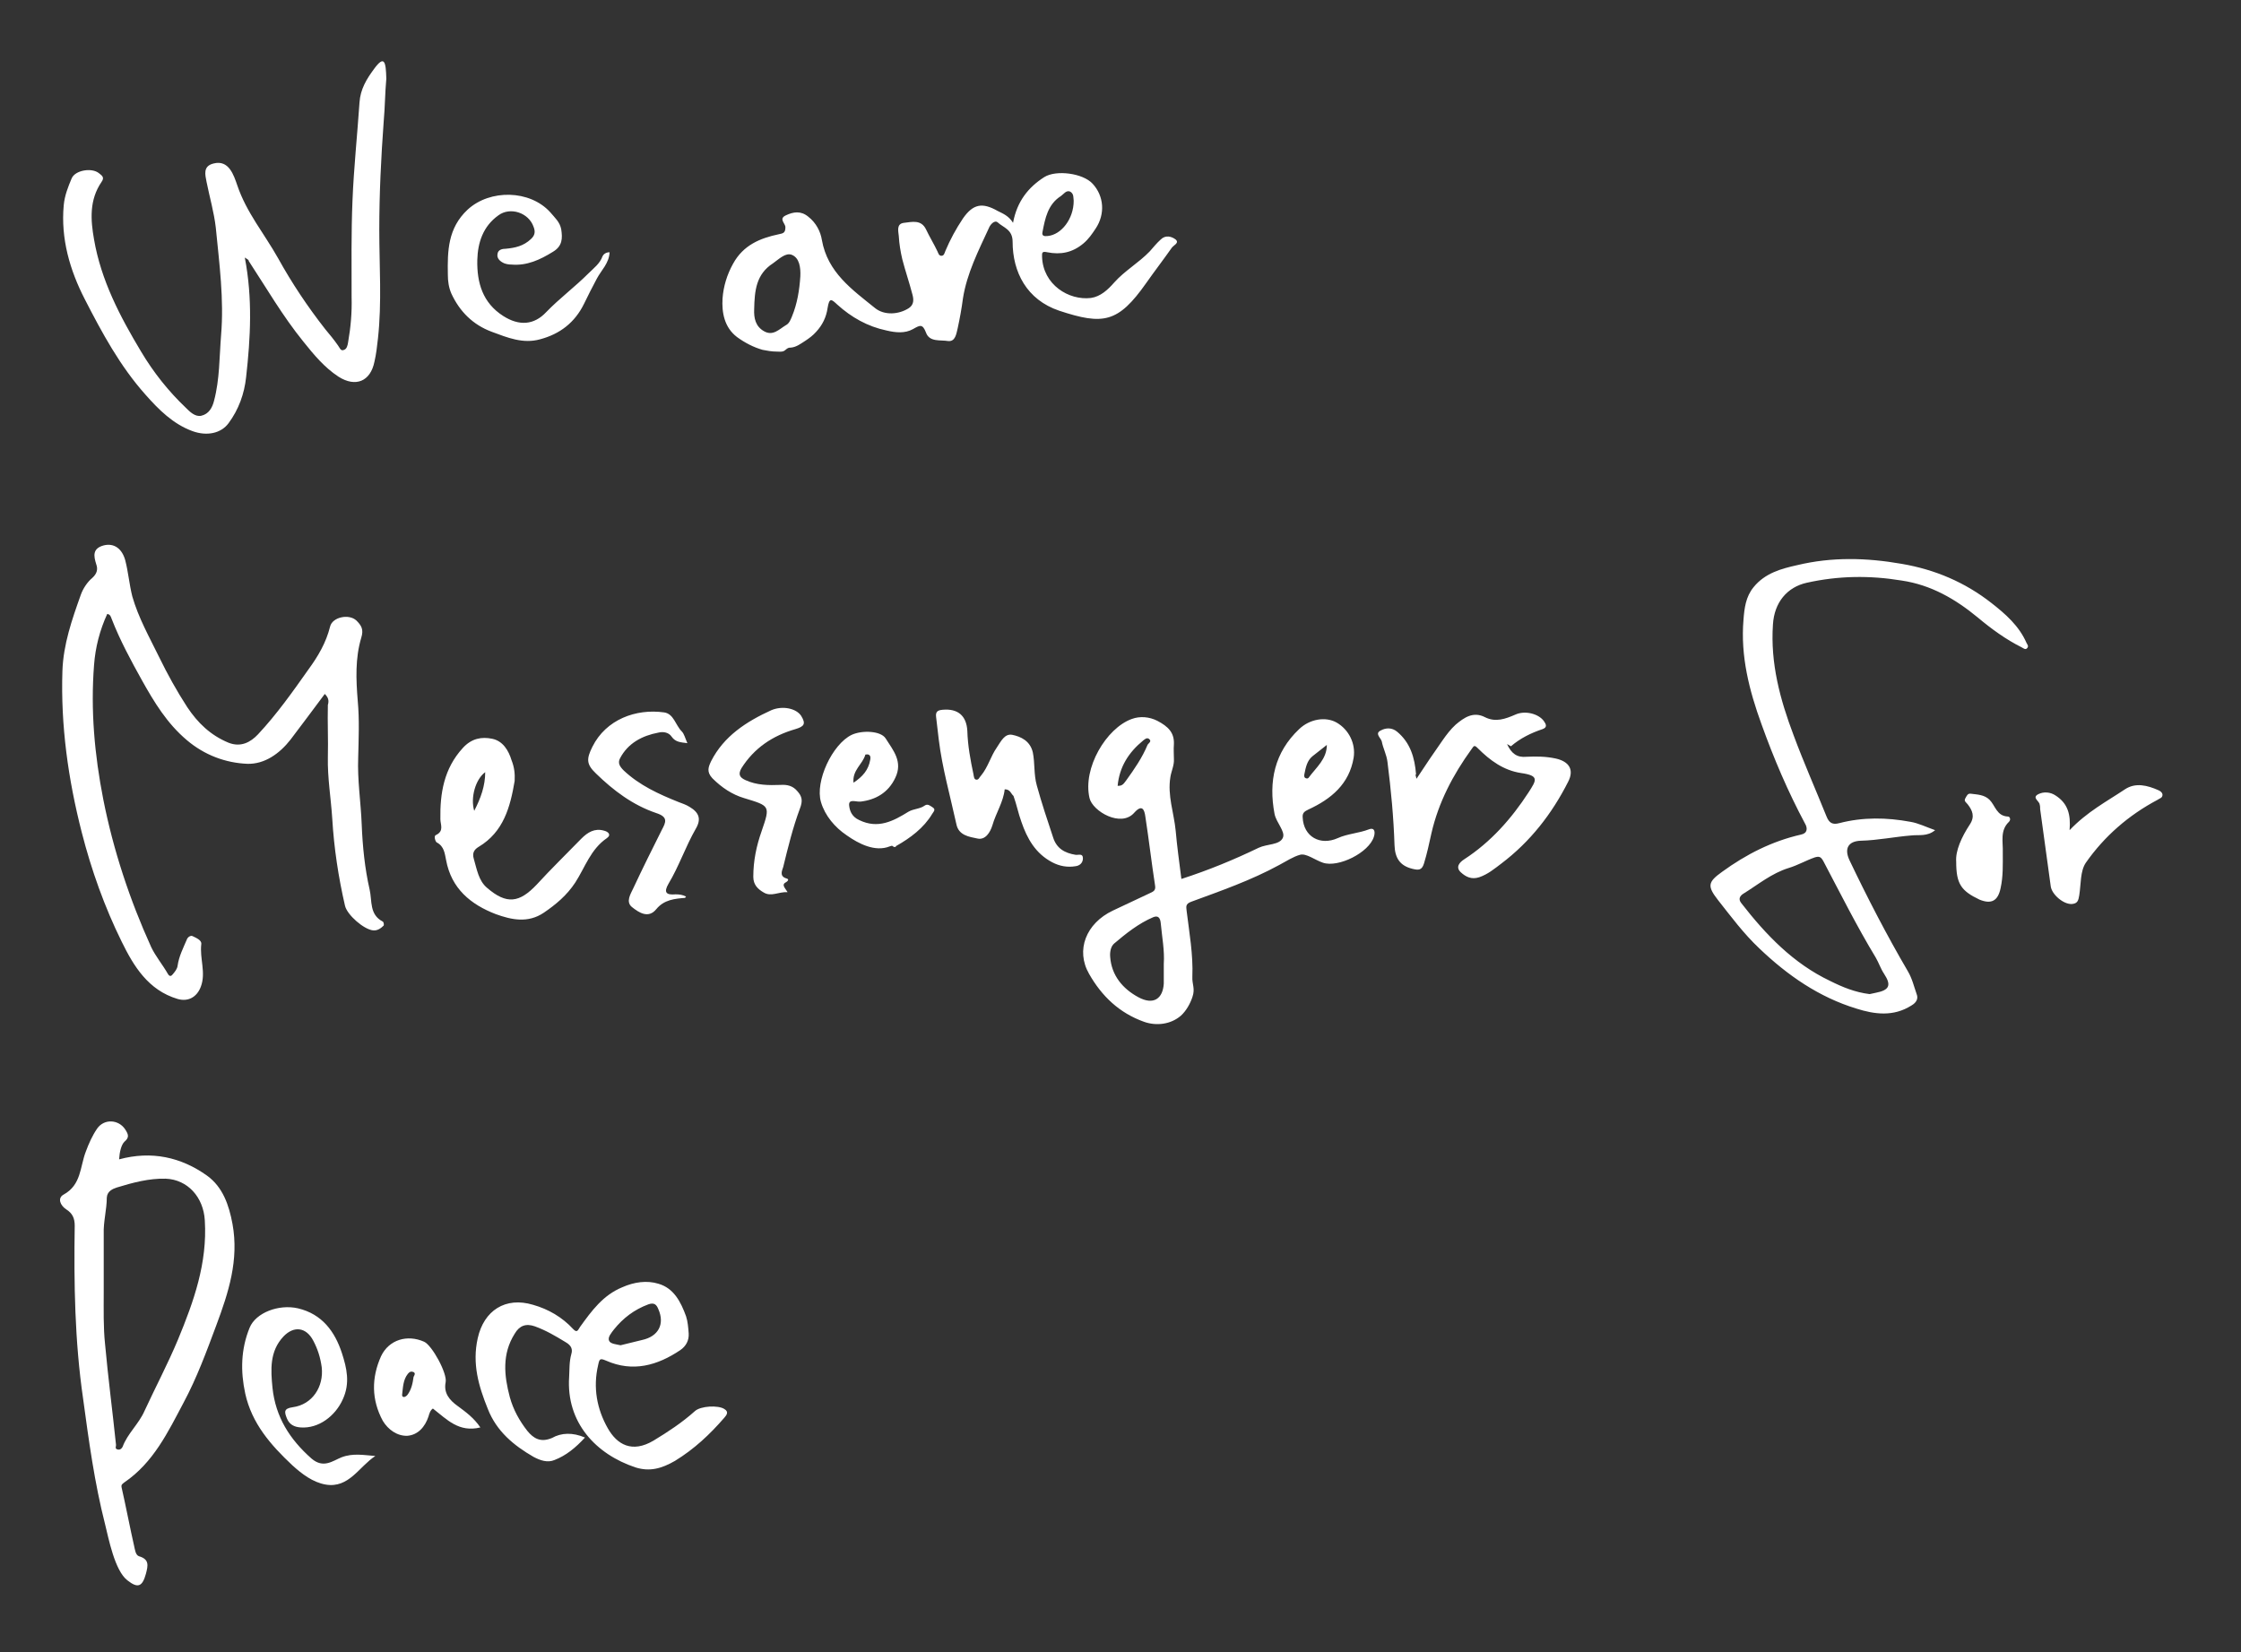<svg version="1.1" id="レイヤー_1" xmlns="http://www.w3.org/2000/svg" x="0" y="0" viewBox="0 0 509.9 376" xml:space="preserve"><rect x="0" y="0" width="509.9" height="376" fill="#333333" stroke="none"/><style>.st0{fill:#fff}</style><path class="st0" d="M73.9 157.9c-2.7 3.6-5.2 7-7.8 10.4-2.5 3.2-5.9 5.6-9.8 5.5-5-.2-9.8-2-13.8-5.4-4.5-3.8-7.4-8.6-10.2-13.6-2.5-4.5-5-9.1-6.9-14-.2-.5-.3-1-1-1.1-1.7 3.7-2.7 7.6-3 11.6-.8 10.3.1 20.4 2.1 30.6 2.3 11.6 6 22.8 10.9 33.6 1 2.1 2.6 4 3.8 6.1.4.7.8.5 1.1.1.5-.6 1-1.2 1.1-1.9.3-2.2 1.3-4.1 2.1-6 .2-.6.9-1 1.3-.8.8.4 2.1.9 2 1.8-.4 3.3 1.1 6.5-.1 9.7-.9 2.4-2.9 3.5-5.3 2.8-6.7-2-10-7.5-12.7-13-3.9-7.9-6.9-16.3-9.1-24.9-3.1-12.1-4.8-24.3-4.4-36.7.2-6.1 2.2-11.8 4.2-17.4.5-1.4 1.5-2.9 2.6-3.8 1.1-1 1.3-2 .9-3.1-.6-1.9-.9-3.6 1.7-4.3 2.4-.6 4.2.8 4.9 3.4.7 2.7.9 5.4 1.6 8.2 1.4 4.9 3.9 9.3 6.1 13.8 1.9 3.9 4 7.7 6.4 11.4 2.4 3.6 5.3 6.4 9.4 8.1 2.8 1.1 5-.1 6.7-1.9 4.3-4.6 7.9-9.7 11.5-14.8 2.2-3 4-6.1 4.9-9.7.5-2.2 4.3-3 6-1.4 1.1 1.1 1.7 2 1.1 3.9-1.4 4.7-1.2 9.5-.8 14.4.4 4.3.2 8.6.1 12.9-.2 5.1.6 10.1.8 15.2.2 5 .7 10 1.8 14.8.6 2.6-.1 5.7 3 7.3.2.1.3.7.2.9-.6.6-1.4 1.2-2.4 1.1-2.1-.2-5.9-3.5-6.4-5.6-1.5-6.5-2.5-13.1-2.9-19.8-.3-4.7-1.1-9.3-1-14 .1-4-.1-7.9 0-11.9.3-1 .1-1.7-.7-2.5zM55.7 58.6c1.8 9.3 1.3 18.3.3 27.2-.4 3.8-1.7 7.4-4 10.5-1.7 2.3-4.9 3-8.2 1.8-4.4-1.6-7.7-4.9-10.7-8.3-5.8-6.5-9.9-14.1-13.8-21.7-3.4-6.6-5.5-13.8-4.8-21.4.2-2.2 1-4.2 1.8-6.1.8-1.9 4.6-2.5 6.2-1.2.6.5 1.4.9.6 2-2.8 4.1-2.5 8.6-1.7 13.1C23 63.8 27.3 72 32.1 80c2.8 4.7 6.2 9 10.2 12.8.9.9 2.1 2.1 3.5 1.8 1.7-.4 2.5-1.8 2.9-3.4 1.3-4.9 1.2-9.9 1.6-14.9.7-8.2-.4-16.3-1.2-24.5-.4-3.5-1.4-6.9-2.1-10.4-.3-1.6-.9-3.6 1.6-4.2 3.5-.9 4.6 2.7 5.4 5 2.1 6.2 6.1 10.9 9.3 16.6 3.1 5.6 6.7 11 10.7 16.1 1 1.2 2 2.4 2.9 3.7.4.5.6 1.4 1.4 1 .6-.2.8-1 .9-1.7.6-3.4.9-6.8.8-10.3 0-7.2-.1-14.6.2-21.9.3-7.5 1.1-15 1.6-22.4.2-3 1.6-5.3 3.3-7.6 2.4-3.3 2.7-1.6 2.8 2.2-.3 3.3-.3 6.5-.6 9.8-.6 8.2-1 16.4-1 24.6 0 8.2.6 16.5-.3 24.7-.2 1.8-.4 3.6-.8 5.3-.9 4.5-4.3 5.9-8.2 3.4-3.2-2.1-5.6-5-8-8-4.7-5.8-8.4-12.2-12.4-18.3 0-.3-.3-.4-.9-.8zM268.8 200c6.2-2 12-4.4 17.6-7.1 1.9-.9 4.8-.6 5.5-2.3.6-1.4-1.5-3.4-1.9-5.4-1.4-7.4 0-14 5.6-19.3 2.4-2.3 6-2.9 8.5-1.5 2.8 1.6 4.4 4.8 3.9 8-1 6-5.1 9.4-10.3 11.8-.8.4-1.4.7-1.3 1.8.2 4.4 4 6.5 8 4.7 2.2-1 4.8-1.1 7.1-2 1.4-.5 1.4.8 1.1 1.7-1.1 3.6-8.1 7.1-11.6 5.9-1.8-.6-3.8-2.2-5.2-1.8-1.5.4-3.2 1.5-4.7 2.3-6.4 3.5-13.3 5.9-20.1 8.4-1.3.5-1.1 1.1-1 2.1.6 4.9 1.5 9.9 1.3 14.9-.1 1.8.7 2.7 0 4.7-.5 1.5-1.4 3.1-2.6 4.2-2.3 2-5.6 2.4-8.4 1.4-5.6-2-9.6-5.8-12.5-10.9-3.1-5.4-.7-11.5 5.4-14.4 2.8-1.3 5.7-2.7 8.5-4 .9-.4 1.3-.7 1.1-1.8-.8-5.2-1.4-10.4-2.2-15.6-.2-1.5-.7-2.9-2.5-.9-3 3.5-9.5-.3-10.2-3.3-1.6-6.8 3.8-15.9 9.6-18 1.9-.7 4-.5 5.8.4 2.5 1.3 3.9 2.7 3.8 5.3-.1 1.4 0 2.1 0 3.4.1 1.4-.6 2.8-.8 4.1-.7 4.2.8 8.1 1.2 12.2.3 3.4.8 7.1 1.3 11zm-4 19.3c.2-3-.4-6.1-.7-9.3-.1-1-.5-1.8-1.7-1.3-3.3 1.4-6.2 3.7-8.9 6-.7.6-1 1.8-.9 3 .3 4.3 2.9 7.3 6.4 9.2 3.5 1.9 5.6.3 5.8-3.1v-4.5zm-10.5-40.5c1.2.1 1.5-.7 2-1.3 1.8-2.5 3.6-5.1 4.8-8 .2-.4 1.1-.8.3-1.4-.5-.3-.9.1-1.3.4-3.3 2.7-5.4 6-5.8 10.3zm47.6-9.3c-1.1.9-2.2 1.7-3.3 2.6-1.2 1-1.5 2.5-1.8 4-.1.4-.1.9.4 1 .2.1.5 0 .6-.2 1.7-2.3 4.1-4.2 4.1-7.4zM230.5 50.7c.9-4.9 3.5-8.1 7.1-10.4 2.7-1.7 8.8-.9 11 1.5 2.6 2.8 2.9 6.9.7 10.2-.8 1.2-1.6 2.4-2.8 3.4-2.5 2.1-5.2 2.6-8.2 2-1.3-.3-1.2.2-1.2 1 .2 6.4 6.1 10 11.1 9.4 2.2-.3 3.9-1.9 5.3-3.5 2.4-2.7 5.6-4.5 8.1-7.1.8-.9 1.6-1.9 2.5-2.7 1.1-1.1 2.5-.7 3.4 0 .9.8-.5 1.3-.9 1.9-1.9 2.7-3.9 5.3-5.8 8-6.4 9.1-9.8 9.6-19.8 6.3-7.4-2.5-10.6-8.8-10.6-15.7 0-2.8-2.1-3.2-3.4-4.4-.7-.6-1.7.5-2 1.3-2.4 5.2-5 10.3-5.9 16-.3 2.3-.7 4.5-1.2 6.8-.3 1.2-.5 3.1-2.2 2.9-1.7-.3-4.2.3-5-1.9-.8-2.1-1.4-1.7-3-.8-1.8 1-3.9.8-6 .3-4.3-.9-8-3-11.2-5.9-1.3-1.2-1.8-1.7-2.2.8-.3 2.1-1.2 3.9-2.6 5.4-.7.8-1.5 1.4-2.4 2-1.1.7-2.1 1.5-3.4 1.6-.2 0-.4 0-.6.1-.4.2-.6.5-1 .7-.5.2-1.1.1-1.6.1-1.1 0-2.2-.2-3.2-.4-2.1-.6-4-1.6-5.8-2.9-2.9-2.2-3.5-5.6-3.3-8.8.2-2.7 1-5.4 2.4-7.9 2.3-4.2 6.1-5.8 10.4-6.7 1.1-.2 1.5-.4 1.5-1.6 0-.9-1.6-1.9.1-2.7 1.7-.8 3.4-1.1 5.1.3 1.8 1.4 2.8 3.4 3.1 5.3 1.3 7.4 6.9 11.3 12.1 15.5 2.1 1.7 5.4 1.5 7.7 0 1.2-.8 1.1-2 .8-3.1-.7-2.7-1.6-5.3-2.3-8-.4-1.7-.7-3.5-.8-5.3-.1-1.1-.6-2.8 1.2-3 1.8-.2 3.9-.8 5 1.5.8 1.7 1.8 3.3 2.6 5 .2.4.3 1 .9 1 .6 0 .7-.6.9-1.1 1.1-2.6 2.4-5 4-7.4 2.3-3.3 4.4-3.7 7.9-1.7 1.2.6 2.5 1.1 3.5 2.7zm-48.4 12.2c.1-2-.2-4.2-1.9-4.9-1.4-.6-2.9.9-4.3 1.9-3.9 2.5-4.2 6.3-4.3 10.4-.1 2.1.3 4 2.3 5.1 2 1.1 3.4-.5 4.9-1.4.8-.4 1.1-1.3 1.4-2 1.2-2.9 1.7-6 1.9-9.1zm62.2-17.2c-.1-.6.1-1.6-.8-2.1-.9-.4-1.5.6-2.1 1-3 1.9-3.6 5.1-4.2 8.2-.2.9.4 1 1.2.9 3.1-.3 5.9-3.9 5.9-8zM440.3 188.9c-1.8 1.5-3.7 1-5.4 1.2-3.8.3-7.6 1.1-11.5 1.2-2.9.1-3.8 1.8-2.6 4.4 4.1 8.6 8.5 17.1 13.3 25.3 1 1.7 1.4 3.5 2 5.2.4 1 0 1.9-1.2 2.6-4.1 2.6-8.4 2-12.5.7-8.5-2.6-15.6-7.5-22.1-13.7-3.6-3.4-6.4-7.2-9.4-11-2.5-3.2-2.3-4.1.9-6.4 5.5-4 11.4-7 18-8.5 1.5-.3 1.5-1.5.9-2.5-3.9-7.3-7.1-14.8-9.9-22.6-2.8-7.7-4.8-15.5-4.1-23.8.2-2.6.5-5.2 2.3-7.4 2.6-3.2 6.3-4.2 9.9-5 7.9-1.9 15.8-1.7 23.8-.3 7.6 1.3 14.4 4.2 20.4 8.9 3.2 2.5 6.3 5.2 8 9.1.2.4.5.7.2 1.1-.4.6-.9.1-1.3-.1-3.6-1.8-6.9-4.2-10-6.8-5.1-4.2-10.6-7.4-17.3-8.4-7.3-1.2-14.4-1.1-21.6.5-4.5 1-7.4 4.5-7.7 9.5-.6 8.8 1.6 17 4.7 25.2 2.3 6.2 5 12.3 7.5 18.5.6 1.5 1.4 1.9 2.9 1.5 5.4-1.4 10.8-1.3 16.2-.3 1.8.3 3.6 1.2 5.6 1.9zm-14.9 37.3c.4-.1.9-.2 1.4-.3 3.1-.6 3.6-1.7 1.9-4.3-.8-1.2-1.2-2.5-1.9-3.7-4.3-7.1-8-14.5-11.9-21.9-.6-1.1-1-1.2-2-.9-2 .7-3.9 1.8-5.9 2.4-3.9 1.2-7 3.8-10.4 5.9-.6.4-1.2 1.1-.4 2.1 5.6 7.2 11.8 13.7 20.2 17.7 2.8 1.4 5.7 2.6 9 3zM27.1 263.8c7.4-2 14.1-.5 20 3.7 3.6 2.6 5 6.7 5.8 11 1.5 8.2-.9 15.6-3.7 23.1-2.2 5.9-4.4 11.9-7.4 17.5-3.6 6.8-6.9 13.7-13.5 18.2-.5.4-.8.5-.6 1.3.7 3 2.1 10.1 2.8 13.1.2.8.3 2.1 1.1 2.4 2.4.7 2.1 2.1 1.6 4-.8 2.9-1.8 3.4-4.2 1.5-2.9-2.2-4.3-9.6-5.1-12.8-2.4-9.4-3.7-19-5-28.6-1.9-13.1-2.1-26.2-1.9-39.3 0-1.7-.5-2.8-1.9-3.7-1.4-.9-2.1-2.6-.6-3.4 4-2.2 3.7-6.3 5-9.7.7-1.9 1.5-3.7 2.6-5.3 1.6-2.3 4.9-2.1 6.4.2.7 1.1 1 1.8-.2 2.8-.7.7-1.1 2.3-1.2 4zm-3.5 17v13.3c0 3.9-.1 7.9.3 11.7.7 7.7 1.7 15.3 2.5 23 0 .4-.3.8.3 1 .6.2 1-.2 1.2-.6 1.1-3 3.7-5.2 5-8.2 2.5-5.4 5.3-10.7 7.6-16.2 3.6-8.7 6.7-17.4 6.1-27.1-.3-5.3-3.9-9.3-8.9-9.5-3.8-.1-7.5.9-11.1 2-.9.3-2.2.8-2.3 2.3 0 2.7-.8 5.5-.7 8.3zM133.1 327.1c-2.1 2.3-4.3 4.1-6.9 5.1-1.6.7-3.3.1-4.8-.7-4.5-2.6-8.4-5.8-10.4-10.9-2.1-5.2-3.6-10.3-2.3-16.1 1.4-6.3 6.3-9.5 12.6-7.6 3.5 1 6.6 2.8 9.1 5.5 1 1.1 1.2 0 1.6-.5 2.6-3.6 5.2-7.2 9.6-9 2.7-1.2 5.6-1.6 8.2-.8 3.5 1 5.1 4.1 6.3 7.4.4 1.2.5 2.6.6 3.9.1 1.6-.6 2.9-1.9 3.8-5.2 3.5-10.8 5.1-16.9 2.4-1.4-.6-1.5-.4-1.8 1-1.2 5.1-.3 10 2.2 14.4 2.1 3.7 5.5 5.7 10.4 2.8 3.3-2 6.5-4.1 9.4-6.7 1.3-1.2 5.3-1.4 6.7-.5 1.2.7.4 1.5 0 2-3.3 3.8-6.8 7.1-11.2 9.8-3.1 1.8-5.8 2.5-9 1.5-9-3-15.8-10.2-15.1-20.6.1-1.7 0-3.4.5-5.2.3-1 .1-1.9-1.3-2.7-2.3-1.4-4.5-2.7-7-3.6-2-.7-3.5-.2-4.6 1.7-2.9 4.6-2.4 9.5-1.1 14.4.8 2.9 2.2 5.4 4 7.7 1.4 1.7 3 2.7 5.6 1.6 2.1-1.2 4.7-1.3 7.5-.1zm8.1-21c1.7-.4 3.3-.8 4.9-1.2 3.7-.8 5.2-3.6 3.7-7-.4-1-.9-1.6-2.3-1.1-3.2 1.2-5.7 3.1-7.8 5.7-.6.8-1.5 1.8-1.1 2.6.3.7 1.7.8 2.6 1zM322.3 177.2c2.1-3.2 4-6 5.9-8.7.9-1.3 1.9-2.6 3-3.6 1.9-1.6 4-3.1 6.7-1.7 2.4 1.2 4.6.4 6.9-.6 2.2-1 5.3-.2 6.5 1.5.5.7.8 1.4-.3 1.8-2.7.9-5.1 2.1-7.2 3.9-.1 0-.3-.2-.9-.5 1 2.2 2.3 3.1 4.4 2.9 2.2-.1 4.4-.1 6.7.4 3.1.7 4.2 2.6 2.8 5.3-3.7 7.3-8.6 13.6-15.2 18.6-1.6 1.2-3 2.4-5 3.1-1.8.6-3.1-.1-4.2-1.1-1.3-1.2-.3-2.3.8-3 6-3.9 10.7-9.2 14.6-15.2 1.8-2.8 2.5-3.8-1.7-4.4-4-.6-7.1-2.9-9.8-5.6-.8-.8-.9-.7-1.5.2-4.2 5.8-7.5 12.1-9.1 19.1-.5 2.3-1 4.6-1.7 6.9-.5 1.6-1.3 1.5-2.6 1.2-2.9-.7-4-2.5-4.1-5.4-.2-6.3-.8-12.6-1.6-18.9-.2-1.7-1-3.1-1.3-4.7-.2-.8-1.7-1.8-.2-2.5 1.1-.6 2.5-.7 3.7.3 3 2.5 4 5.9 4.3 9.7-.2 0-.1.2.1 1zM117.1 177.7c-1 5.9-2.5 11.6-8.2 15-1 .6-1.5 1.4-1.1 2.7.7 2.4 1.1 5 3 6.6 4.5 3.9 7.4 3.4 11.3-.7 3.3-3.6 6.8-7 10.2-10.5 1.4-1.4 3-2.4 5.1-1.8.9.2 1.8.9.7 1.7-3.7 2.5-5 6.7-7.2 10.1-1.9 2.9-4.4 5-7.2 6.9-3.6 2.4-7.3 1.6-10.9.3-5.7-2.2-10.1-5.8-11.3-12.3-.3-1.4-.4-3.1-2.1-4-.3-.1-.8-1.5-.2-1.7 1.9-.9 1-2.4 1-3.6-.1-5.9.8-11.5 5.1-16.2 2-2.2 4.3-2.6 6.7-2.1 2.4.5 3.7 2.6 4.4 4.9.6 1.5.8 3 .7 4.7zm-9.2 6.8c1.5-2.9 2.5-5.7 2.5-8.8-2.2 1.6-3.4 5.8-2.5 8.8zM85.4 331.3c-3.7 2.4-6 7.4-11.3 6.5-2.9-.5-5.4-2.4-7.6-4.4-4.9-4.6-9.2-9.5-10.7-16.3-1.1-5.1-1-10.1 1-15 1.4-3.4 6.6-5.4 11-4.4 5.5 1.3 8.4 5.3 10 10.2 1.1 3.4 1.9 6.8.2 10.5-1.7 3.8-5.5 6.7-9.6 6.4-1.4-.1-2.5-.6-3.1-2-.6-1.5-.8-2.3 1.3-2.6 4.5-.6 7.1-4.7 6.6-9.1-.3-2.2-.9-4.1-1.9-6-1.6-3.1-4.4-3.5-6.8-1-3.2 3.4-2.9 7.6-2.5 11.7.7 6.6 3.9 11.7 8.9 16.1 2.7 2.3 4.8.5 6.8-.3 2.6-1 5.1-.5 7.7-.3zM138.7 57.4c-.1 2.5-1.9 4.1-2.9 6-1 1.9-2 3.8-2.9 5.7-2.1 4.3-5.5 6.9-10 8.1-3.9 1.1-7.5-.4-11-1.7-4.3-1.6-7.3-4.6-9.2-8.7-.6-1.4-.8-2.8-.8-4.3-.1-5.4 0-10.6 4.5-14.8 5.1-4.7 14.2-4.5 18.8.6 1 1.2 2.2 2.2 2.5 3.9.3 2 .3 3.8-1.9 5.1-2.9 1.8-5.9 3.2-9.4 2.9-.6 0-1.2-.1-1.7-.3-.9-.4-1.7-1.1-1.5-2.1.1-1 1.1-1.2 1.9-1.2 2.1-.2 4-.6 5.7-2.2 1-.9 1-1.8.6-2.8-1.1-3.2-5.3-4.6-8-2.6-3.5 2.5-4.7 6.2-4.8 10.2-.1 5.1 1.2 9.7 5.9 12.7 3.6 2.3 7 2.1 9.8-.9 3-3.1 6.5-5.7 9.6-8.8 1.2-1.2 2.6-2.2 3.2-3.9.2-.4.7-.9 1.6-.9zM228.6 179.6c-.3 2.9-2 5.4-2.8 8.2-.5 1.6-1.6 3.4-3.4 3-1.9-.4-4.3-.7-4.8-3.3-1.4-6.4-3.2-12.7-4-19.2l-.6-5.1c-.2-1.4.5-1.6 1.5-1.7 3.4-.3 5.4 1.3 5.6 4.8.1 3.4.7 6.6 1.4 9.9.1.5.1 1.1.6 1.2.6.1.7-.5 1.1-.9 1.6-1.9 2.2-4.4 3.6-6.4 1-1.5 1.8-3.2 3.5-2.9 2 .4 4.1 1.4 4.7 4 .5 2.5.2 5 .9 7.5 1.1 4 2.4 7.9 3.7 11.8.8 2.6 2.7 3.6 5.1 4 .7.1 1.7-.4 1.7.8 0 1.1-.8 1.7-1.7 1.8-1.8.3-3.6 0-5.3-.9-3.8-2-5.7-5.4-7-9.2-.7-1.9-1.1-4-1.8-5.9-.6-.5-.7-1.5-2-1.5z"/><path class="st0" d="M156.1 204c-.2.2-.2.3-.2.3-2.4.2-4.8.4-6.6 2.6-1.8 2.2-4 .7-5.5-.5s-.3-3 .3-4.3c2.1-4.5 4.3-8.9 6.5-13.3.9-1.7 1.5-2.9-1.3-3.8-5.3-1.8-9.7-5.1-13.7-9-2.2-2.1-2.2-3.3-.8-6.1 3.1-6.2 9.9-8.7 16.3-7.8 2.2.3 2.6 2.9 4 4.3.6.6.8 1.6 1.3 2.7-1.5-.2-2.7-.2-3.6-1.5-.6-.9-1.8-1.2-3-.9-3.7.7-6.9 2.4-8.7 5.8-.6 1.1-.1 1.9.8 2.8 3.6 3.4 8 5.4 12.5 7.2.8.3 1.7.6 2.5 1.1 2.2 1.3 2.7 2.8 1.4 5-2.3 4-3.8 8.5-6.2 12.5-1.1 1.9-.6 2.6 1.6 2.4.9 0 1.6.1 2.4.5zM179.2 203c-2.1-.1-3.7 1.1-5.4.1-1.4-.8-2.4-1.8-2.4-3.6 0-3.6.7-7 1.9-10.4 2-5.8 1.9-5.7-4-7.5-2.7-.8-5.1-2.4-7.2-4.5-1.4-1.5-.9-2.6-.3-3.9 2.9-5.7 8-9 13.7-11.6 2.6-1.1 5.7-.4 6.8 1.3 1.1 1.8.7 2.4-1.3 3-5.2 1.5-9.4 4.3-12.3 8.9-.8 1.4-.4 2.1.9 2.7 2.6 1.2 5.3 1.2 8 1.1 1.5-.1 2.8.2 3.8 1.4 1.1 1.2 1.3 2.2.6 4-1.6 4.3-2.7 8.8-3.8 13.3-.2.7-1 2.1.8 2.6.7.2.1.7-.1.8-1.2.6-.3 1.3.3 2.3zM203.4 192.7c-.1 0-.2-.1-.3-.2-.2-.1-.4 0-.7.1-3.3 1.3-7-.6-9.7-2.5-2.7-1.8-5-4.5-5.9-7.6-1.4-4.7 2.6-13.2 7-15.3 2.4-1.1 6.6-.9 7.7.8 1.7 2.7 4 5.3 2.2 9-1.6 3.4-4.5 5-7.9 5.4-1 .1-2.7-.7-2.6.8.1 1.1.5 2.6 2.3 3.4 4.3 2.1 7.8.2 11.2-1.9 1.2-.7 2.6-.6 3.7-1.4.7-.5 1.3.1 1.8.4.8.5.2 1-.1 1.5-1.9 3.2-5 5.5-8.2 7.3-.1.2-.2.3-.5.2.1 0 0 0 0 0zm-9.2-14.6c2.1-1.4 3.4-2.9 3.8-5.2.1-.5.1-1-.4-1.2-.2-.1-.6 0-.7 0-.6 2.2-3 3.5-2.7 6.4zM470.9 188.9c4-4.2 8.4-6.5 12.6-9.3 2.4-1.6 5.1-.9 7.6.2.5.2 1.1.7.9 1.3-.1.5-.7.6-1.1.9-6.6 3.5-12.1 8.3-16.3 14.3-1.3 1.9-1.1 4.9-1.5 7.4-.2 1.1-.3 1.9-1.7 2-1.9.1-4.6-2.2-4.8-4.1-.8-5.8-1.6-11.7-2.4-17.5 0-.3 0-.7-.1-1 0-.8-1.9-1.6-.3-2.4 1.2-.6 2.7-.5 3.9.3 2.8 1.8 3.5 4.3 3.2 7.9zM109.3 324.8c-4.9 1.2-7.6-1.8-10.8-4.3-.6.4-.8 1.1-1 1.8-.8 2.4-2.4 4.2-4.8 4.4-2.3.1-4.4-1.4-5.6-3.4-2.6-4.8-2.6-9.8-.4-14.7 1.8-3.8 6-5 9.8-3.3 1.8.8 5.3 7.2 4.9 9.2-.5 2.5.9 4.1 2.7 5.4 1.9 1.4 3.7 2.7 5.2 4.9zm-15.2-11.5c.2-.4.5-.8 0-1.1-.5-.2-.9-.1-1.3.4-1.1 1.4-1.1 3.1-1.3 4.7-.1.7.6.8 1.2.1.9-1.2 1.2-2.6 1.4-4.1zM445.1 196.1c-.2-2.5 1.2-5.6 3.1-8.5 1.2-1.8.6-3.2-.5-4.6-.4-.5-.9-.7-.5-1.4.3-.5.5-1.1 1.2-1 1.5.2 3.1.2 4.3 1.4 1.3 1.3 1.6 3.7 4.2 3.8.4 0 .7.7.2 1.2-2.1 2-1.3 4.6-1.4 7 0 2.7.1 5.4-.5 8.1-.6 2.9-2.1 3.7-4.8 2.6-4.2-2-5.3-3.6-5.3-8.6z"/></svg>
